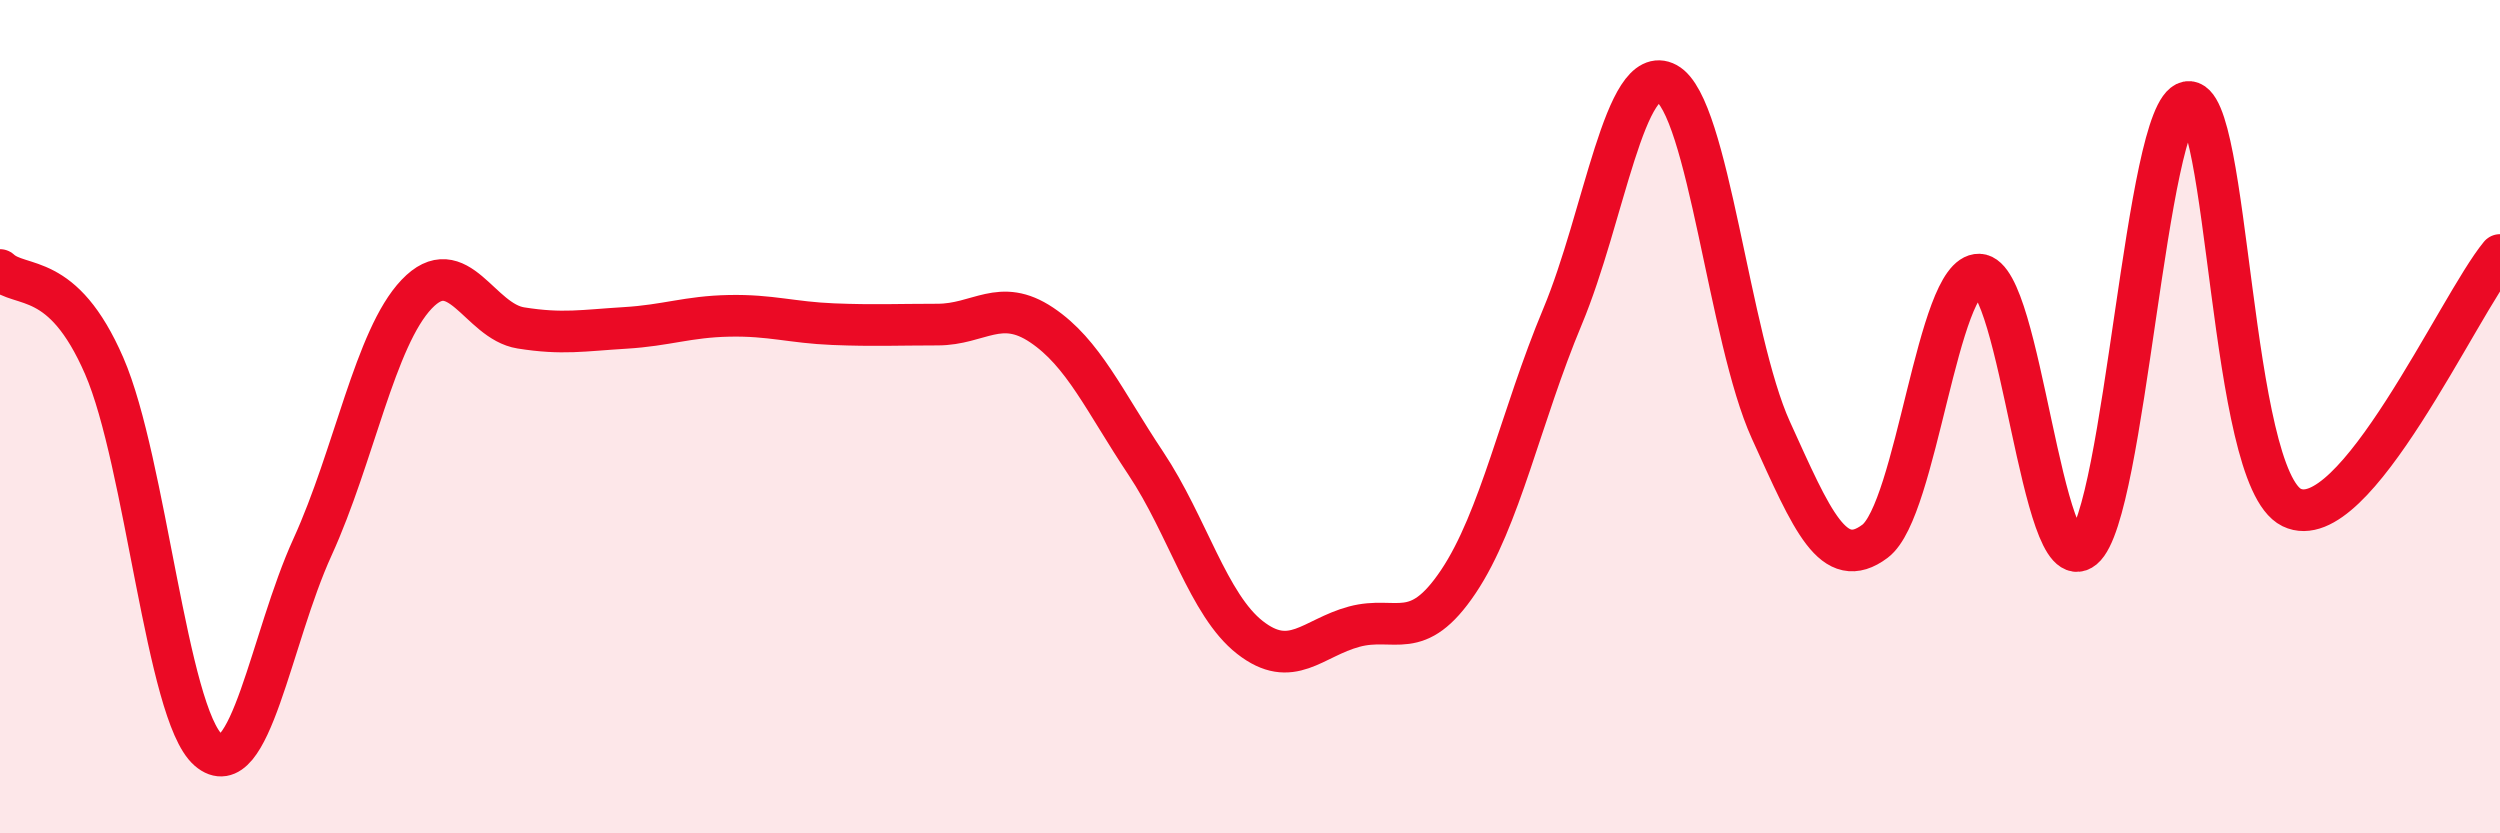 
    <svg width="60" height="20" viewBox="0 0 60 20" xmlns="http://www.w3.org/2000/svg">
      <path
        d="M 0,6.48 C 0.5,6.94 1.5,6.48 2.5,8.78 C 3.5,11.08 4,17.13 5,18 C 6,18.87 6.5,15.32 7.5,13.13 C 8.5,10.94 9,8.11 10,7.06 C 11,6.01 11.5,7.71 12.5,7.87 C 13.5,8.03 14,7.93 15,7.87 C 16,7.81 16.5,7.6 17.5,7.58 C 18.5,7.56 19,7.74 20,7.78 C 21,7.82 21.5,7.79 22.5,7.79 C 23.5,7.79 24,7.13 25,7.8 C 26,8.47 26.5,9.62 27.5,11.12 C 28.5,12.62 29,14.52 30,15.3 C 31,16.08 31.5,15.31 32.5,15.04 C 33.5,14.77 34,15.45 35,13.96 C 36,12.47 36.5,9.99 37.5,7.6 C 38.5,5.21 39,1.46 40,2 C 41,2.54 41.5,8.12 42.5,10.32 C 43.5,12.52 44,13.74 45,12.99 C 46,12.24 46.5,6.56 47.5,6.59 C 48.5,6.62 49,13.99 50,13.16 C 51,12.33 51.5,2.65 52.5,2.45 C 53.5,2.25 53.5,11.45 55,12.18 C 56.5,12.91 59,7.33 60,6.12L60 20L0 20Z"
        fill="#EB0A25"
        opacity="0.1"
        stroke-linecap="round"
        stroke-linejoin="round"
      />
      <path
        d="M 0,6.48 C 0.5,6.94 1.5,6.48 2.5,8.78 C 3.5,11.08 4,17.13 5,18 C 6,18.87 6.5,15.32 7.5,13.13 C 8.5,10.94 9,8.11 10,7.06 C 11,6.01 11.5,7.71 12.5,7.87 C 13.5,8.03 14,7.93 15,7.87 C 16,7.81 16.5,7.6 17.5,7.58 C 18.5,7.56 19,7.74 20,7.78 C 21,7.82 21.5,7.79 22.5,7.79 C 23.5,7.79 24,7.13 25,7.8 C 26,8.47 26.5,9.62 27.5,11.12 C 28.5,12.62 29,14.52 30,15.3 C 31,16.08 31.5,15.31 32.5,15.04 C 33.5,14.77 34,15.45 35,13.96 C 36,12.47 36.5,9.99 37.5,7.6 C 38.5,5.21 39,1.46 40,2 C 41,2.54 41.5,8.12 42.5,10.32 C 43.5,12.52 44,13.74 45,12.99 C 46,12.24 46.5,6.56 47.5,6.59 C 48.5,6.62 49,13.99 50,13.16 C 51,12.33 51.5,2.65 52.5,2.45 C 53.5,2.25 53.5,11.45 55,12.18 C 56.5,12.91 59,7.33 60,6.12"
        stroke="#EB0A25"
        stroke-width="1"
        fill="none"
        stroke-linecap="round"
        stroke-linejoin="round"
      />
    </svg>
  
